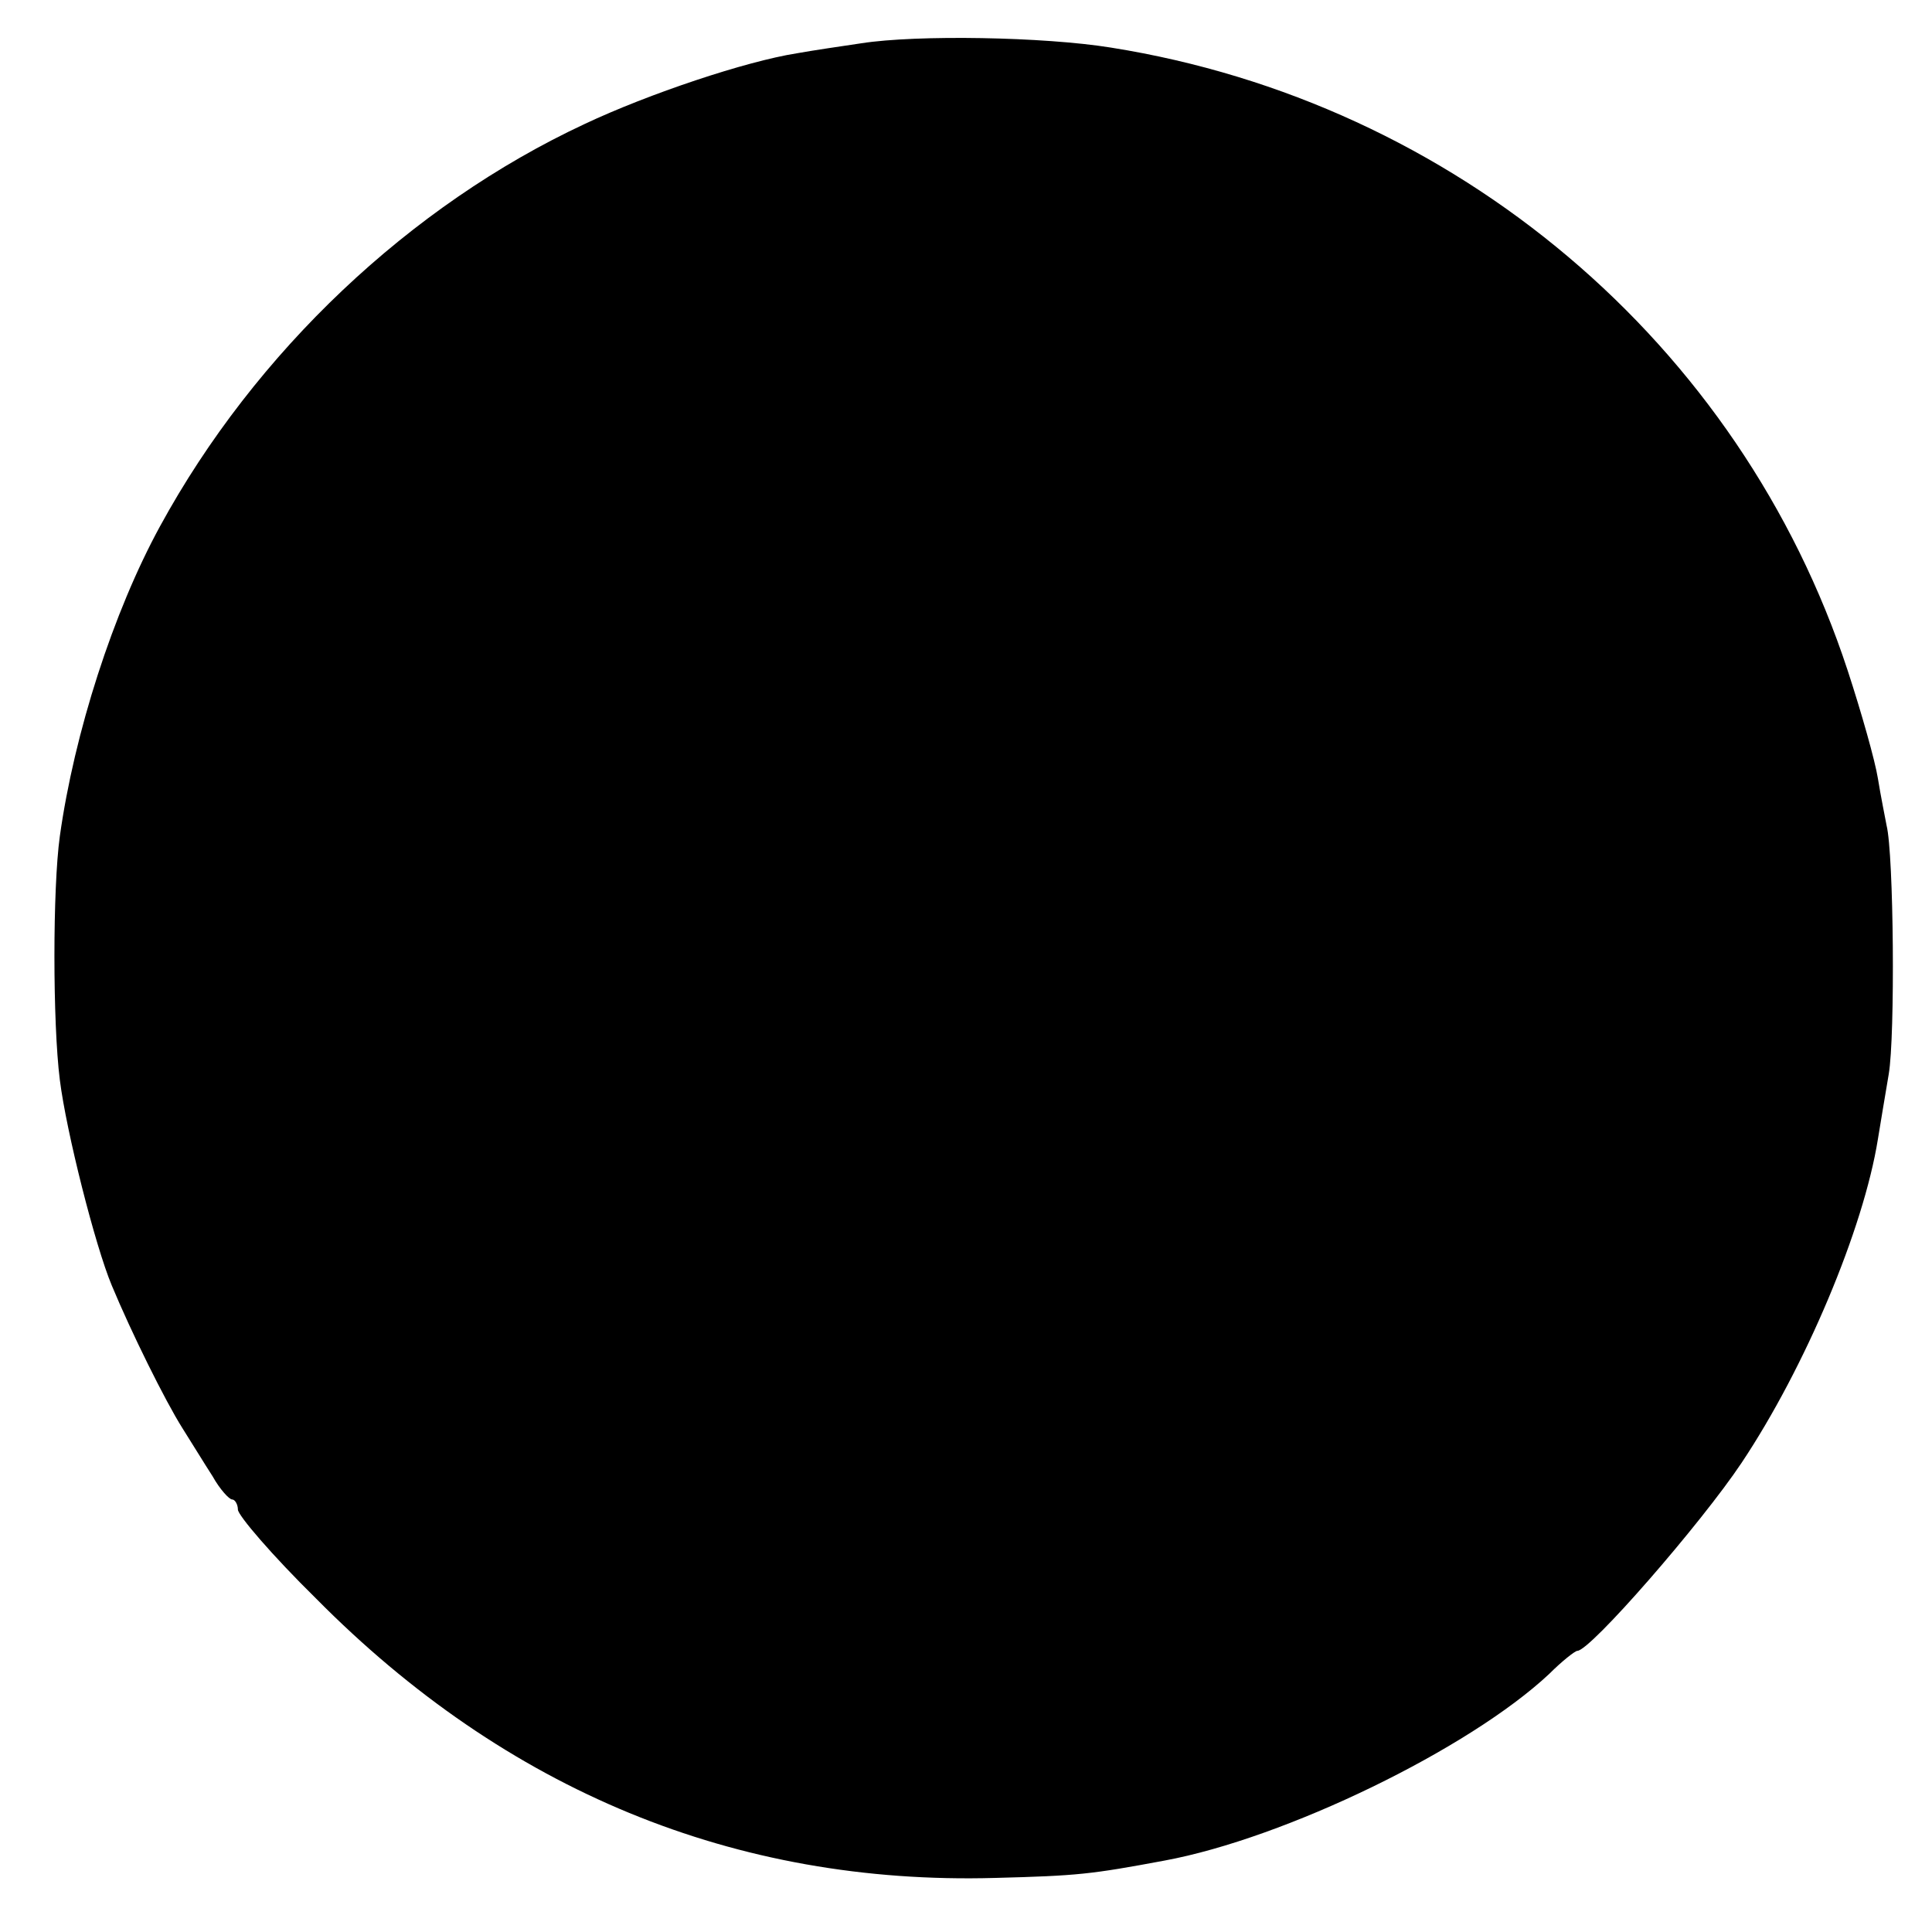 <?xml version="1.0" standalone="no"?>
<!DOCTYPE svg PUBLIC "-//W3C//DTD SVG 20010904//EN"
 "http://www.w3.org/TR/2001/REC-SVG-20010904/DTD/svg10.dtd">
<svg version="1.0" xmlns="http://www.w3.org/2000/svg"
 width="268pt" height="268pt" viewBox="0 0 268 268"
 preserveAspectRatio="xMidYMid meet">
<g transform="translate(0,268) scale(0.1,-0.1)"
fill="#000000" stroke="none">
<path d="M1195 2620 c-27 -4 -68 -10 -90 -14 -70 -11 -205 -56 -294 -98 -242
-113 -457 -316 -589 -558 -65 -119 -119 -287 -139 -430 -10 -72 -10 -259 0
-338 9 -72 49 -230 72 -285 27 -65 74 -160 98 -198 12 -19 31 -50 42 -67 10
-18 23 -32 27 -32 4 0 8 -7 8 -14 0 -8 48 -64 108 -123 264 -267 582 -398 942
-388 115 3 133 5 235 24 168 31 423 155 534 259 18 18 36 32 39 32 18 0 172
177 228 261 88 132 169 324 189 449 3 19 10 60 15 90 9 53 7 305 -3 345 -2 11
-8 40 -12 65 -4 25 -23 92 -42 150 -149 454 -544 788 -1022 864 -93 15 -269
18 -346 6z"/>
</g>
</svg>
